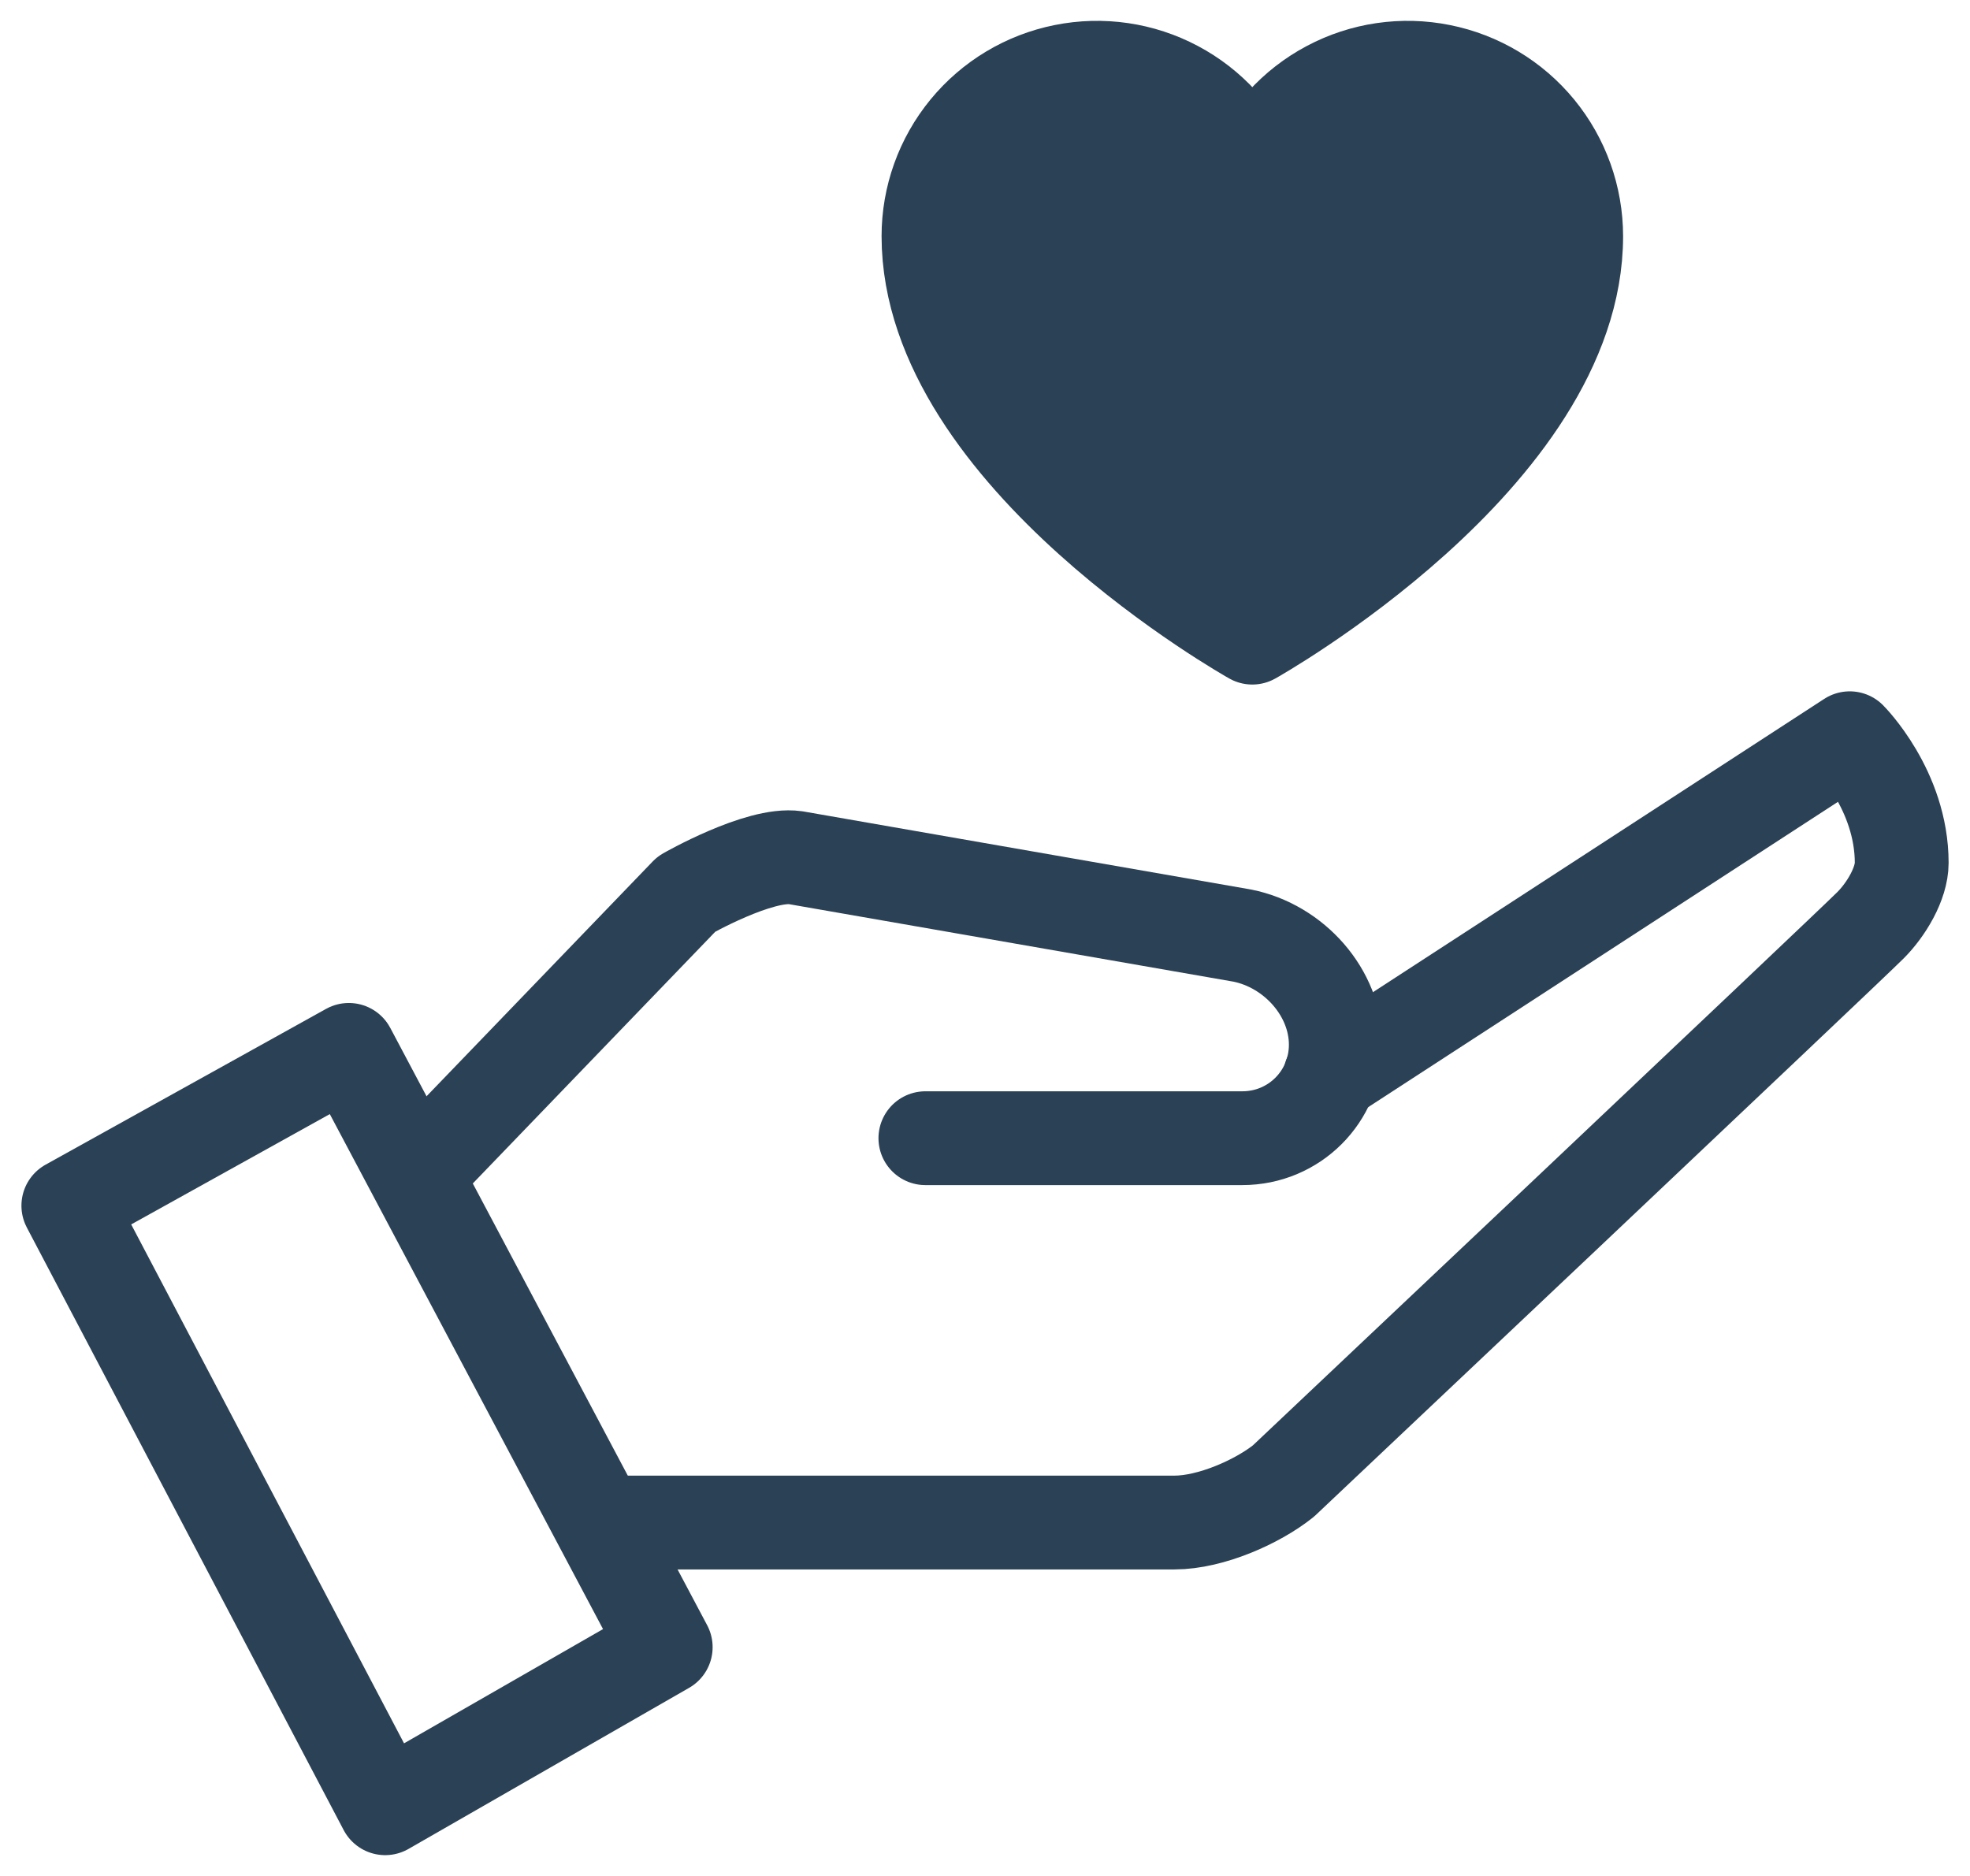<svg width="42" height="40" viewBox="0 0 42 40" fill="none" xmlns="http://www.w3.org/2000/svg">
<path d="M1.457 25.708L7.437 22.386L14.193 35.122L8.212 38.556L1.457 25.708Z" stroke="#2B4155" stroke-width="2" stroke-linecap="round" stroke-linejoin="round"/>
<path d="M8.875 25.044L14.635 19.063C14.635 19.063 16.185 18.177 16.96 18.288L26.485 19.949C27.592 20.171 28.479 21.168 28.479 22.275C28.479 23.383 27.592 24.269 26.485 24.269H19.729" stroke="#2B4155" stroke-width="2" stroke-linecap="round" stroke-linejoin="round"/>
<path d="M12.856 32.464H25.039C25.814 32.464 26.811 32.021 27.364 31.578C27.364 31.578 39.325 20.282 39.879 19.728C40.212 19.395 40.544 18.842 40.544 18.399C40.544 16.848 39.436 15.741 39.436 15.741L28.361 22.94" stroke="#2B4155" stroke-width="2" stroke-linecap="round" stroke-linejoin="round"/>
<path d="M26.699 13.596C26.699 13.596 19.795 9.73 19.795 5.035C19.795 4.205 20.083 3.401 20.609 2.759C21.135 2.117 21.867 1.678 22.68 1.515C23.494 1.351 24.339 1.475 25.072 1.865C25.804 2.254 26.38 2.886 26.699 3.652C27.019 2.886 27.594 2.254 28.327 1.865C29.06 1.475 29.904 1.351 30.718 1.515C31.532 1.678 32.264 2.117 32.79 2.759C33.316 3.401 33.603 4.205 33.604 5.035C33.604 9.73 26.699 13.596 26.699 13.596Z" fill="#2B4155" stroke="#2B4155" stroke-width="2" stroke-linecap="round" stroke-linejoin="round"/>
</svg>
